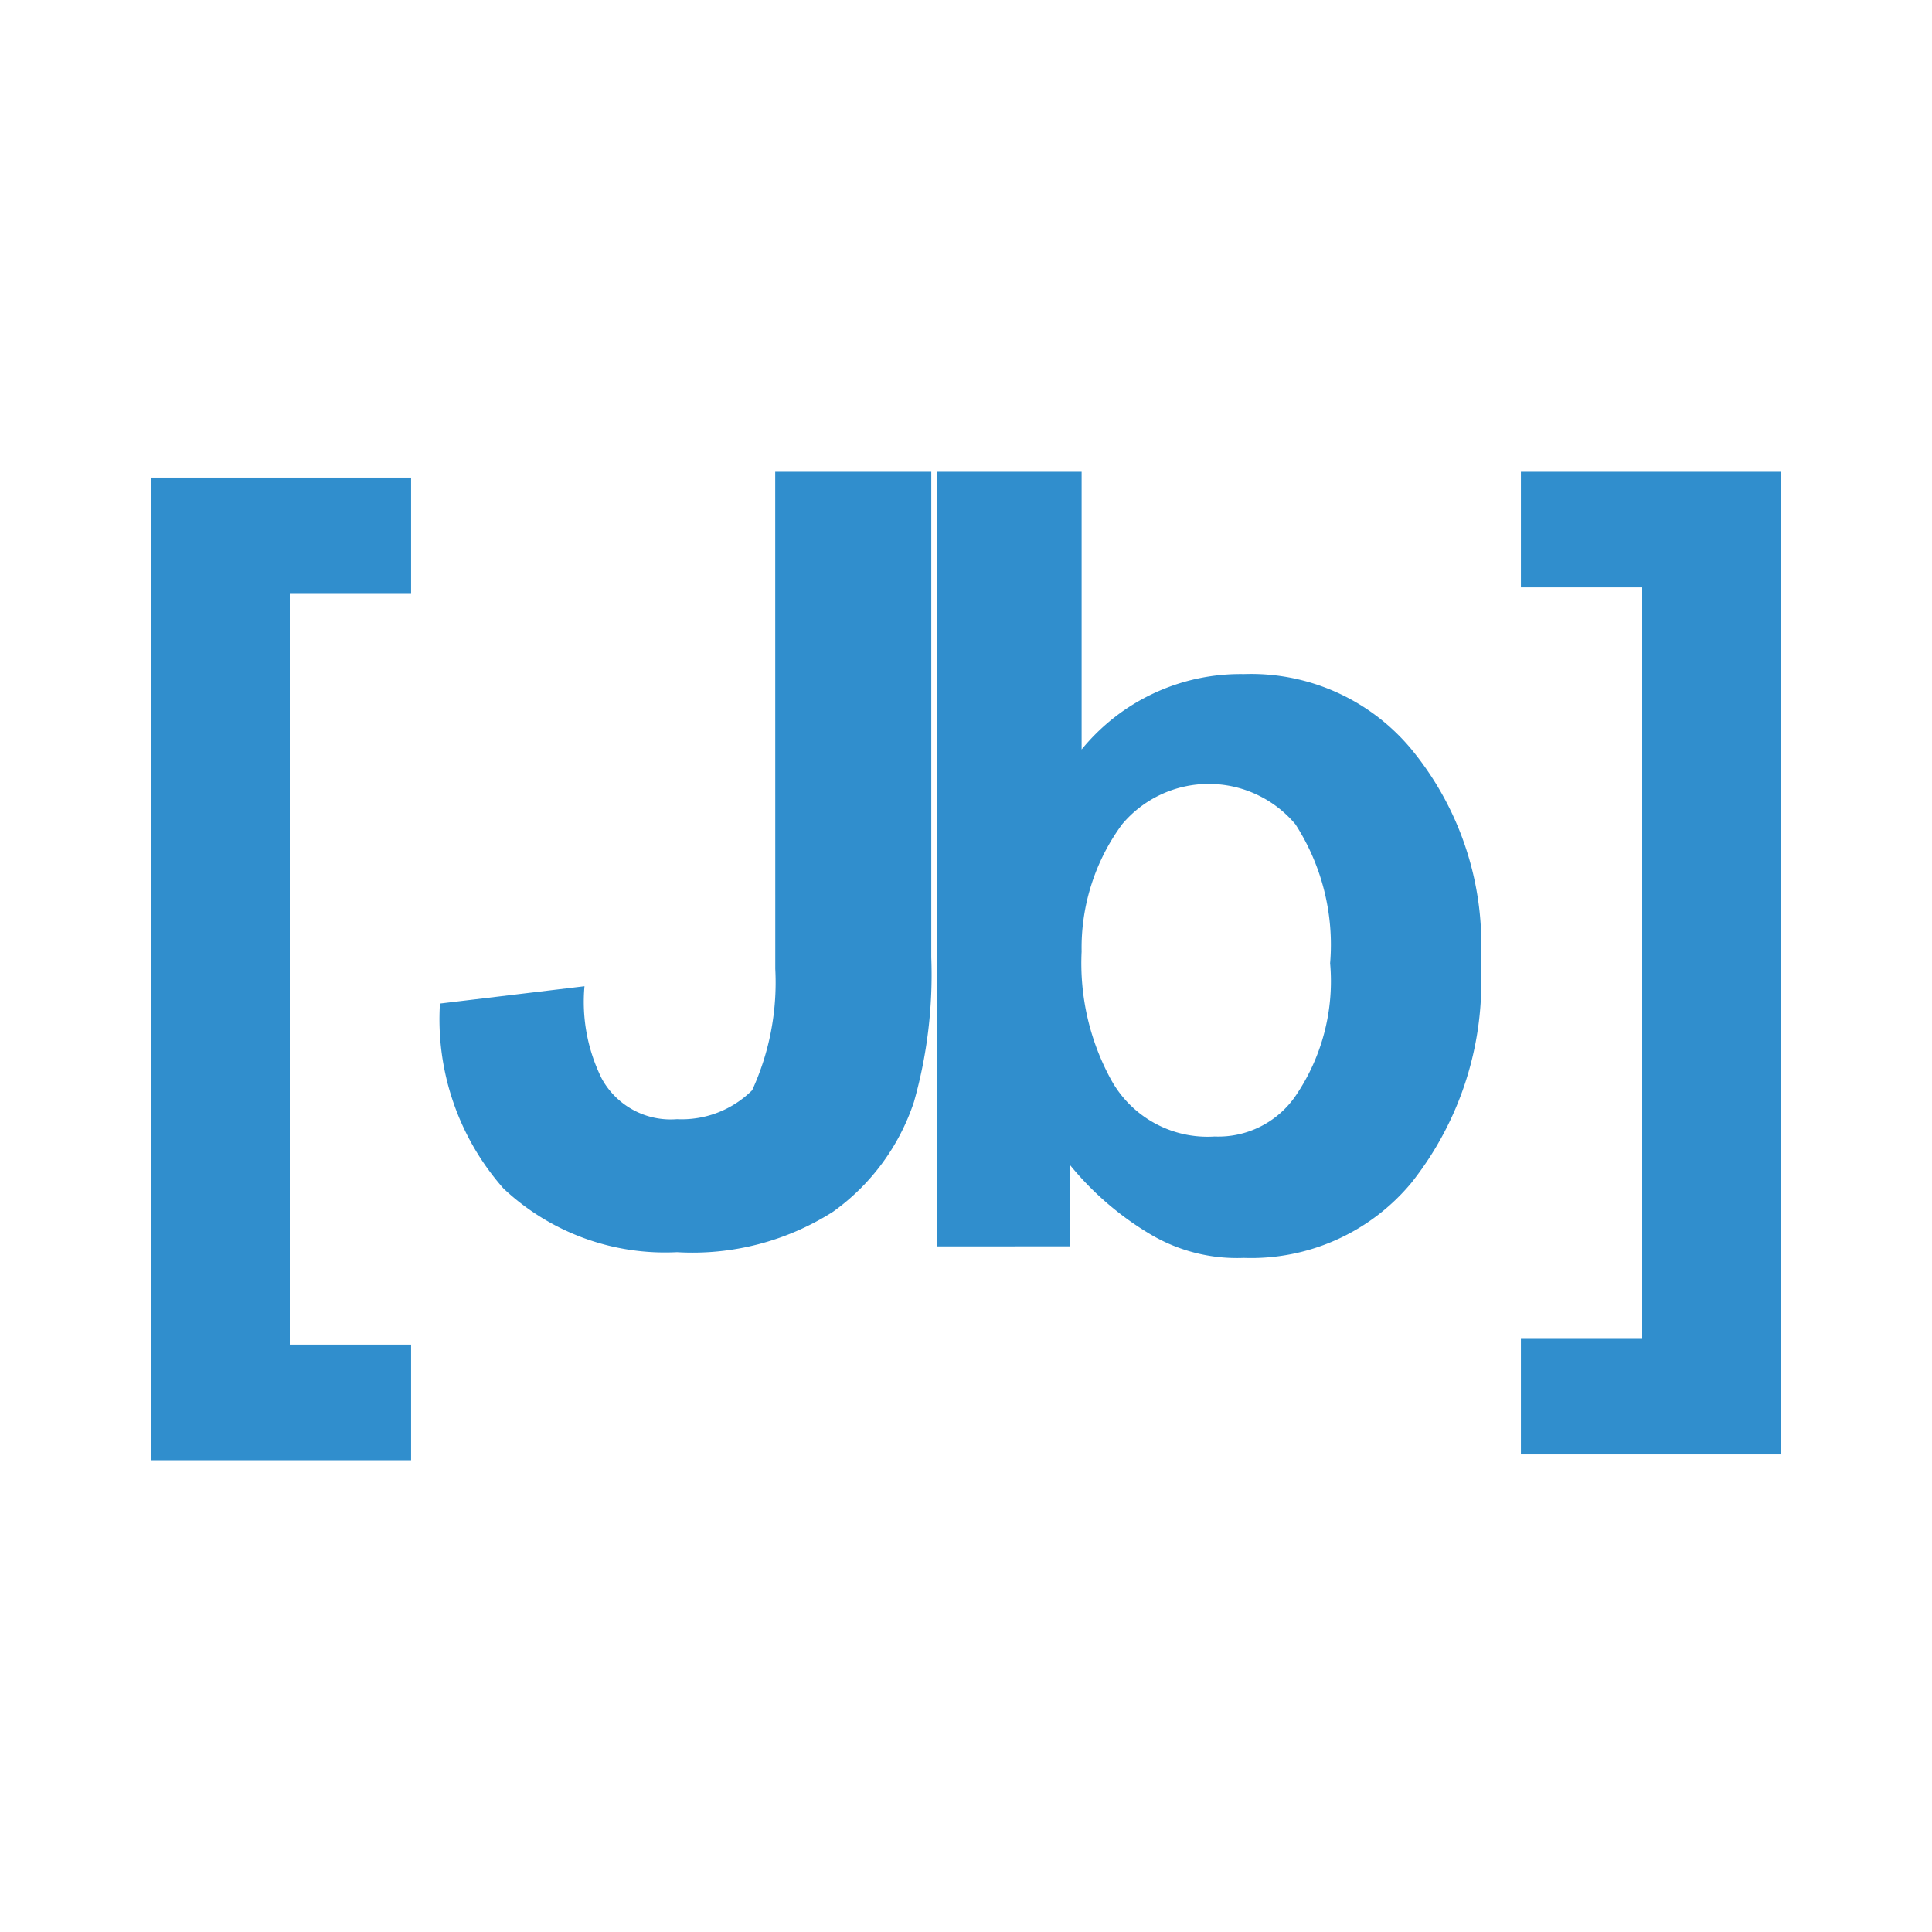<!--
  - The MIT License (MIT)
  -
  - Copyright (c) 2015-2024 Elior "Mallowigi" Boukhobza
  -
  - Permission is hereby granted, free of charge, to any person obtaining a copy
  - of this software and associated documentation files (the "Software"), to deal
  - in the Software without restriction, including without limitation the rights
  - to use, copy, modify, merge, publish, distribute, sublicense, and/or sell
  - copies of the Software, and to permit persons to whom the Software is
  - furnished to do so, subject to the following conditions:
  -
  - The above copyright notice and this permission notice shall be included in all
  - copies or substantial portions of the Software.
  -
  - THE SOFTWARE IS PROVIDED "AS IS", WITHOUT WARRANTY OF ANY KIND, EXPRESS OR
  - IMPLIED, INCLUDING BUT NOT LIMITED TO THE WARRANTIES OF MERCHANTABILITY,
  - FITNESS FOR A PARTICULAR PURPOSE AND NONINFRINGEMENT. IN NO EVENT SHALL THE
  - AUTHORS OR COPYRIGHT HOLDERS BE LIABLE FOR ANY CLAIM, DAMAGES OR OTHER
  - LIABILITY, WHETHER IN AN ACTION OF CONTRACT, TORT OR OTHERWISE, ARISING FROM,
  - OUT OF OR IN CONNECTION WITH THE SOFTWARE OR THE USE OR OTHER DEALINGS IN THE
  - SOFTWARE.
  -
  -->

<svg  xmlns="http://www.w3.org/2000/svg" viewBox="0 0 32 32" width="16px" height="16px">
  <g fill="#308ecd" data-iconColor="JBuilder">
    <path d="M2.5,24.186V7.91H6.809V9.824H4.8V22.271H6.809v1.915Z"/>
    <path
        d="M12.84,7.814h2.585v8.043a7.731,7.731,0,0,1-.287,2.394,3.645,3.645,0,0,1-1.34,1.819,4.334,4.334,0,0,1-2.585.67A3.908,3.908,0,0,1,8.34,19.686a4.233,4.233,0,0,1-1.053-3.064l2.394-.287a2.857,2.857,0,0,0,.287,1.532,1.3,1.3,0,0,0,1.245.67,1.654,1.654,0,0,0,1.245-.479,4.288,4.288,0,0,0,.383-2.011Z"/>
    <path
        d="M15.521,20.644V7.814h2.394v4.6A3.394,3.394,0,0,1,20.6,11.165a3.45,3.45,0,0,1,2.777,1.245,5.088,5.088,0,0,1,1.149,3.543,5.349,5.349,0,0,1-1.149,3.638A3.45,3.45,0,0,1,20.6,20.835a2.81,2.81,0,0,1-1.532-.383,5.039,5.039,0,0,1-1.34-1.149v1.34Zm2.394-4.883a4.024,4.024,0,0,0,.479,2.106,1.823,1.823,0,0,0,1.723.957,1.553,1.553,0,0,0,1.34-.67,3.373,3.373,0,0,0,.574-2.2,3.681,3.681,0,0,0-.574-2.3,1.874,1.874,0,0,0-2.872,0A3.453,3.453,0,0,0,17.915,15.761Z"/>
    <path d="M29.5,7.814V24.09H25.191V22.176H27.2V9.729H25.191V7.814Z"/>
  </g>
</svg>
